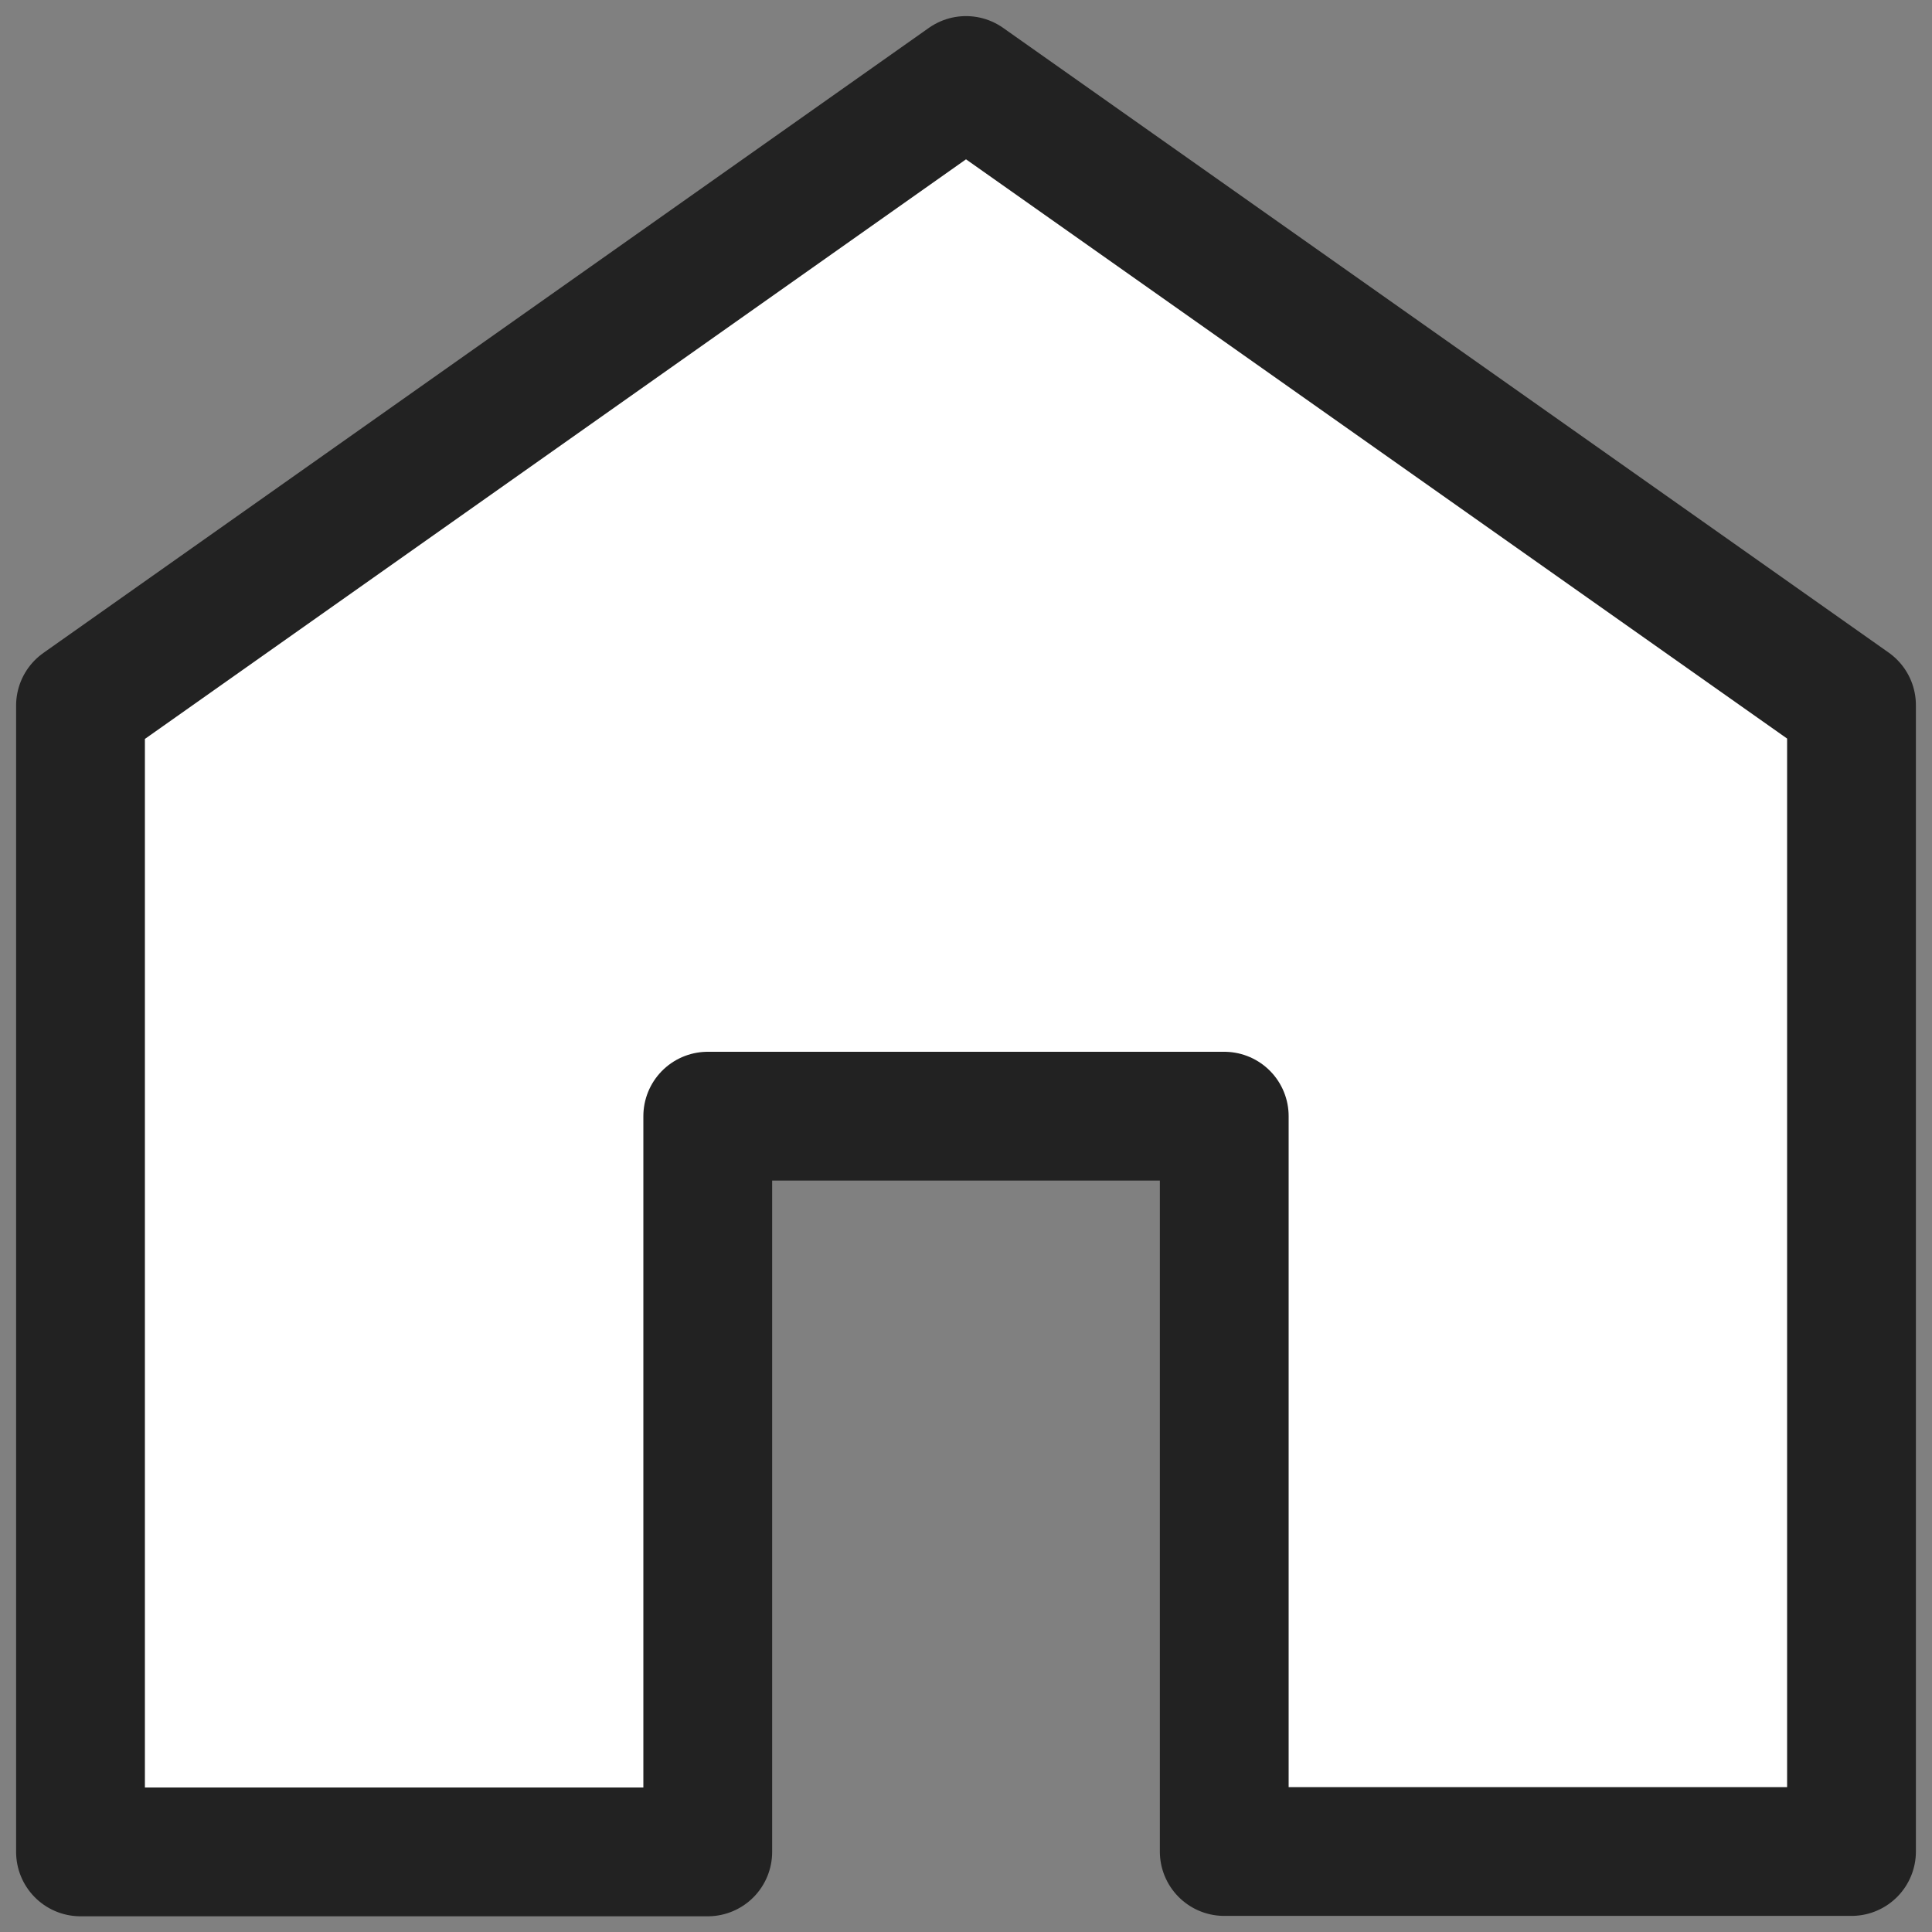 <svg data-name="그룹 1864" xmlns="http://www.w3.org/2000/svg" width="15" height="15" viewBox="0 0 15 15">
    <rect x="0" y="0" width="15" height="15" fill="#808080" stroke="none"/>
    <defs>
        <clipPath id="bsue7psn9a">
            <path data-name="사각형 1610" style="fill:#fff;stroke:#222" d="M0 0h15v15H0z"/>
        </clipPath>
    </defs>
    <g data-name="그룹 1863" style="clip-path:url(#bsue7psn9a)">
        <path data-name="패스 7131" d="M9.875 3 3 7.853v8.9h4.87v-5.712h4.01v5.709h4.87v-8.9z" transform="translate(-2.375 -2.375)" style="stroke-linecap:round;stroke-linejoin:round;fill:#fff;stroke:#222"/>
    </g>
</svg>
